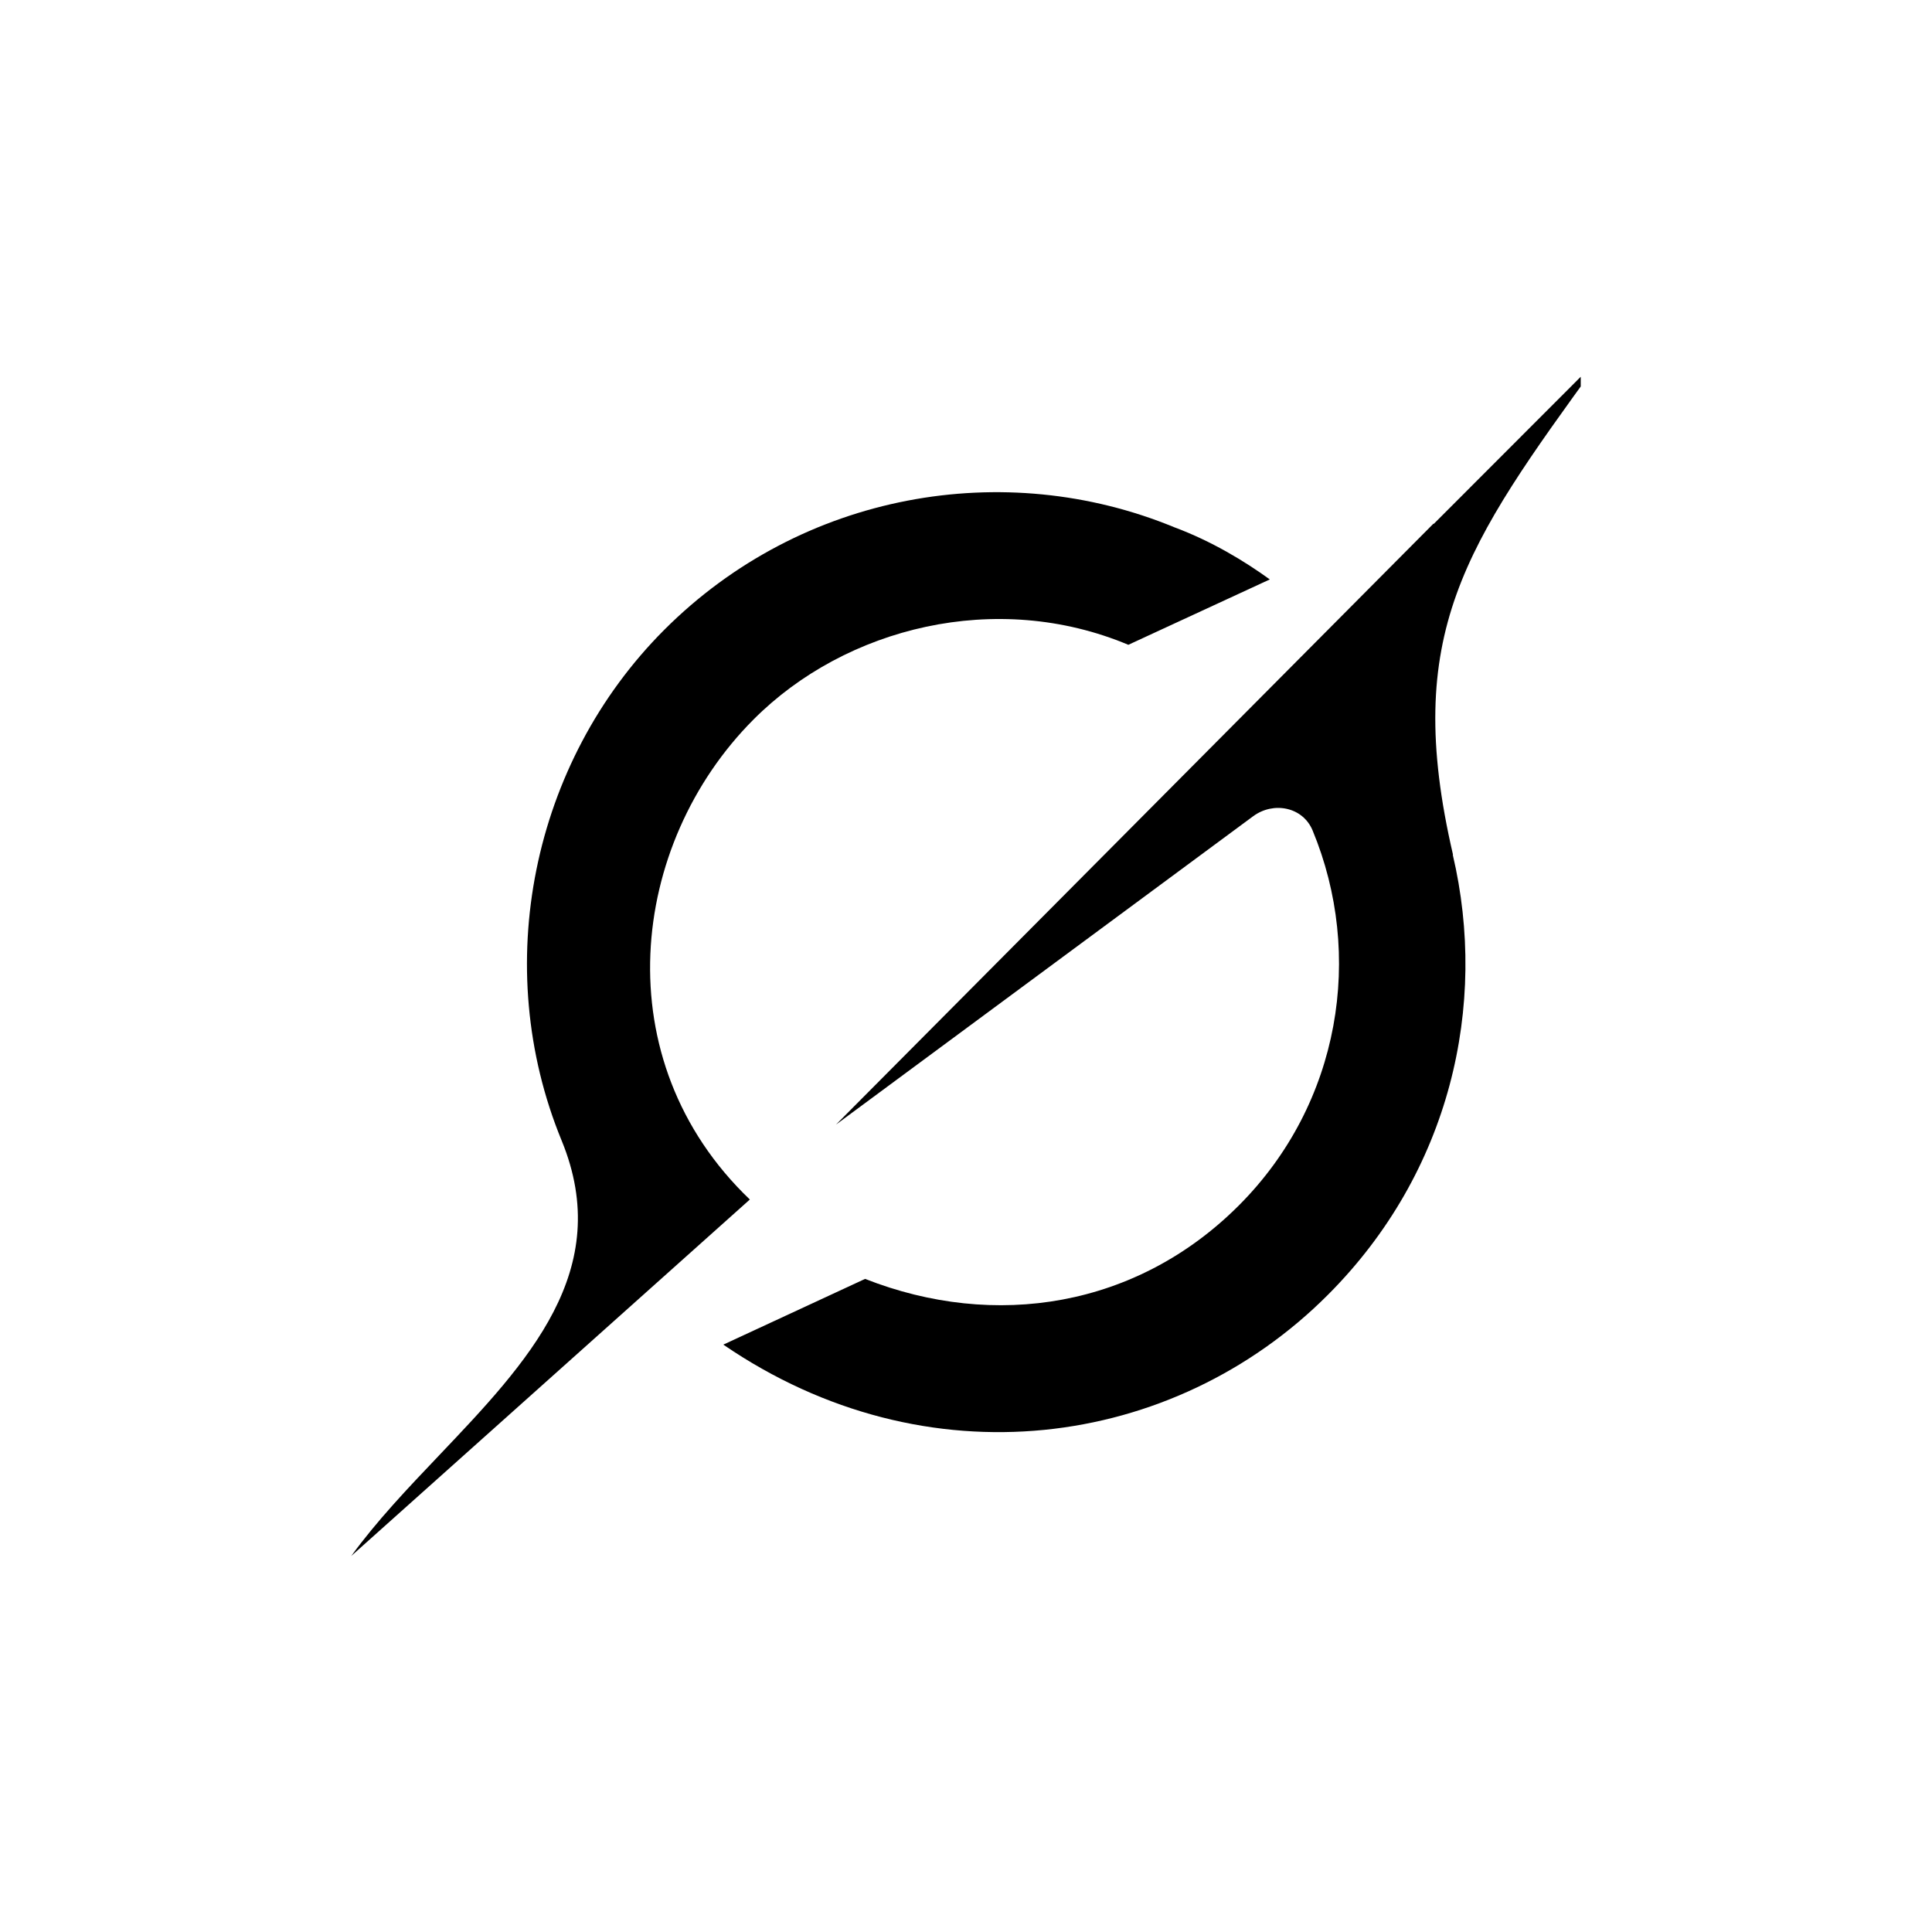 <?xml version="1.0" encoding="utf-8"?>
<svg xmlns="http://www.w3.org/2000/svg" fill="none" height="44" viewBox="0 0 44 44" width="44">
<g clip-path="url(#clip0_6407_7757)">
<path d="M19.039 25.612L28.54 18.589C29.006 18.246 29.673 18.378 29.894 18.914C31.063 21.734 30.54 25.123 28.216 27.451C25.892 29.778 22.658 30.288 19.702 29.126L16.473 30.623C21.104 33.793 26.729 33.009 30.242 29.489C33.031 26.698 33.893 22.894 33.085 19.462L33.092 19.469C31.921 14.428 33.379 12.414 36.367 8.295C36.437 8.198 36.508 8.099 36.58 8L32.649 11.935V11.923L19.037 25.614" fill="black"/>
<path d="M17.079 27.32C13.755 24.142 14.329 19.222 17.164 16.383C19.26 14.282 22.698 13.426 25.697 14.685L28.919 13.196C28.339 12.777 27.595 12.325 26.741 12.007C22.883 10.417 18.262 11.207 15.126 14.346C12.111 17.366 11.161 22.01 12.79 25.973C14.007 28.934 12.011 31.03 10.002 33.143C9.289 33.892 8.576 34.643 8 35.436L17.075 27.32" fill="black"/>
</g>
<defs>
<clipPath id="clip0_6407_7757">
<rect fill="white" height="28" transform="translate(8 8)" width="28"/>
</clipPath>
</defs>
</svg>